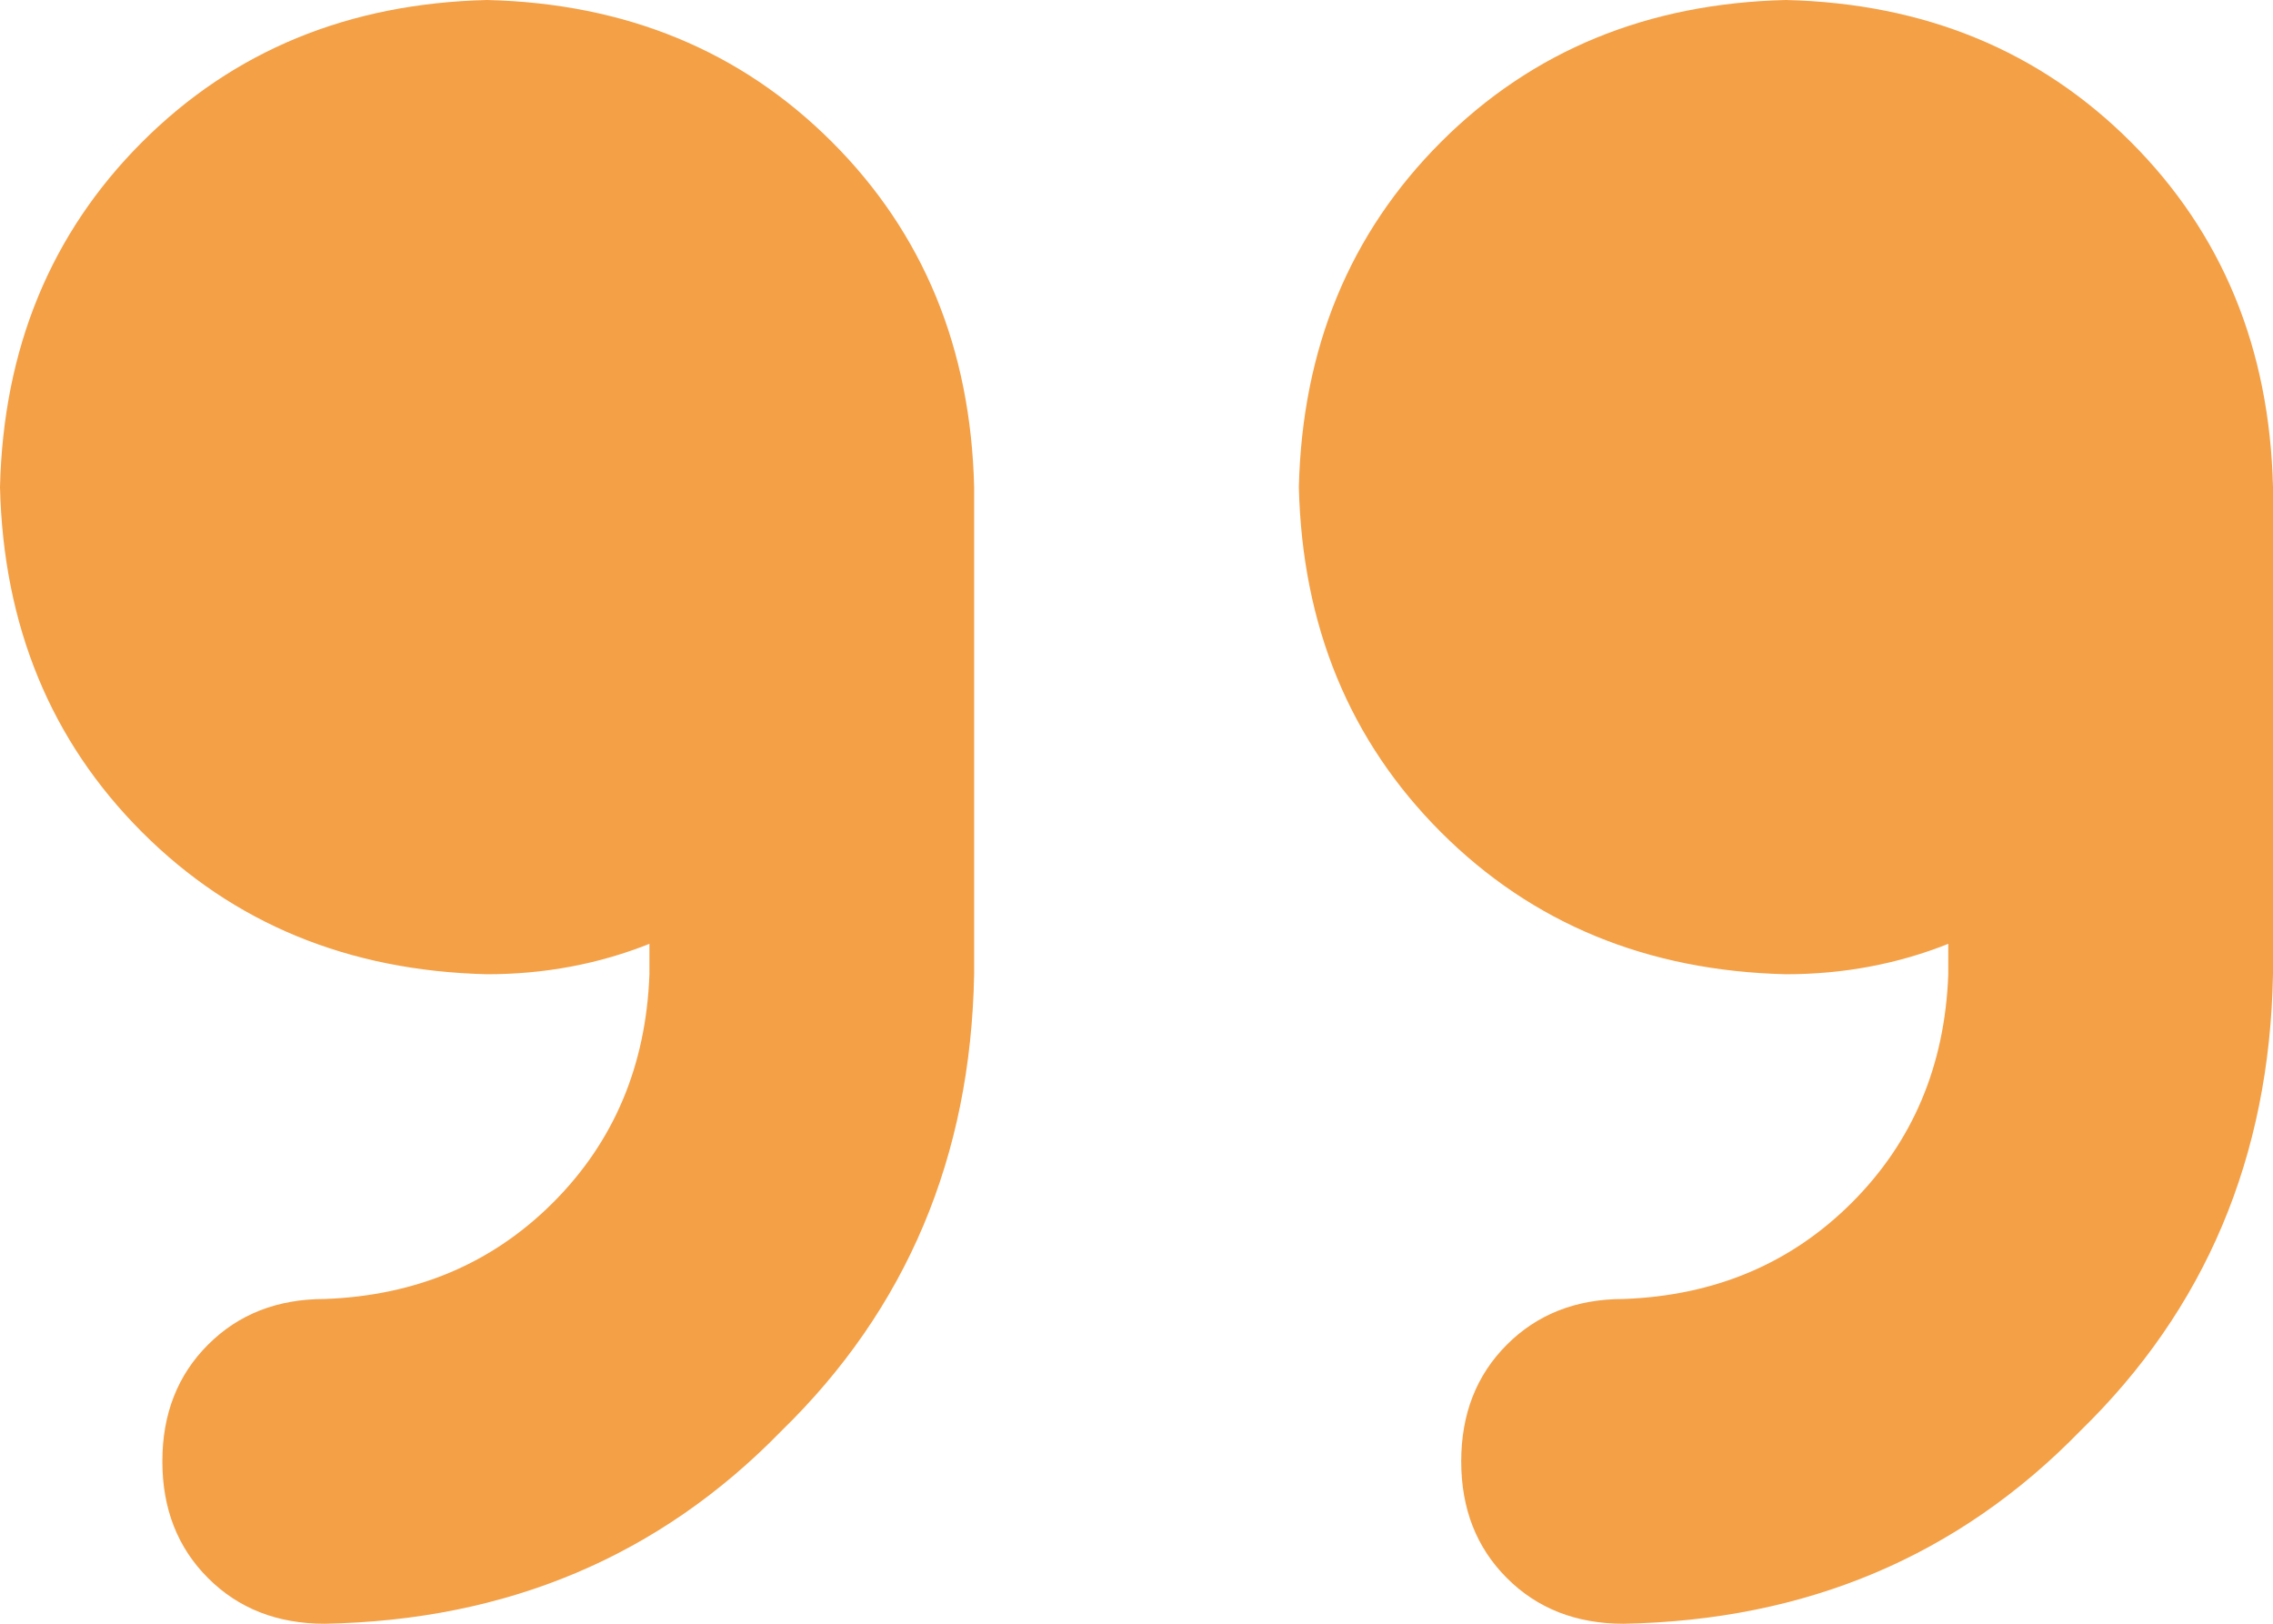<svg width="42" height="30" viewBox="0 0 42 30" fill="none" xmlns="http://www.w3.org/2000/svg">
<path d="M33 18C30.438 17.938 28.312 17.062 26.625 15.375C24.938 13.688 24.062 11.562 24 9C24.062 6.438 24.938 4.312 26.625 2.625C28.312 0.938 30.438 0.062 33 0C35.562 0.062 37.688 0.938 39.375 2.625C41.062 4.312 41.938 6.438 42 9V18C41.938 21.375 40.75 24.188 38.438 26.438C36.188 28.75 33.375 29.938 30 30C29.125 30 28.406 29.719 27.844 29.156C27.281 28.594 27 27.875 27 27C27 26.125 27.281 25.406 27.844 24.844C28.406 24.281 29.125 24 30 24C31.688 23.938 33.094 23.344 34.219 22.219C35.344 21.094 35.938 19.688 36 18V17.438C35.062 17.812 34.062 18 33 18ZM9 18C6.438 17.938 4.312 17.062 2.625 15.375C0.938 13.688 0.062 11.562 0 9C0.062 6.438 0.938 4.312 2.625 2.625C4.312 0.938 6.438 0.062 9 0C11.562 0.062 13.688 0.938 15.375 2.625C17.062 4.312 17.938 6.438 18 9V18C17.938 21.375 16.75 24.188 14.438 26.438C12.188 28.75 9.375 29.938 6 30C5.125 30 4.406 29.719 3.844 29.156C3.281 28.594 3 27.875 3 27C3 26.125 3.281 25.406 3.844 24.844C4.406 24.281 5.125 24 6 24C7.688 23.938 9.094 23.344 10.219 22.219C11.344 21.094 11.938 19.688 12 18V17.438C11.062 17.812 10.062 18 9 18Z" fill="#F4A046"/>
</svg>
